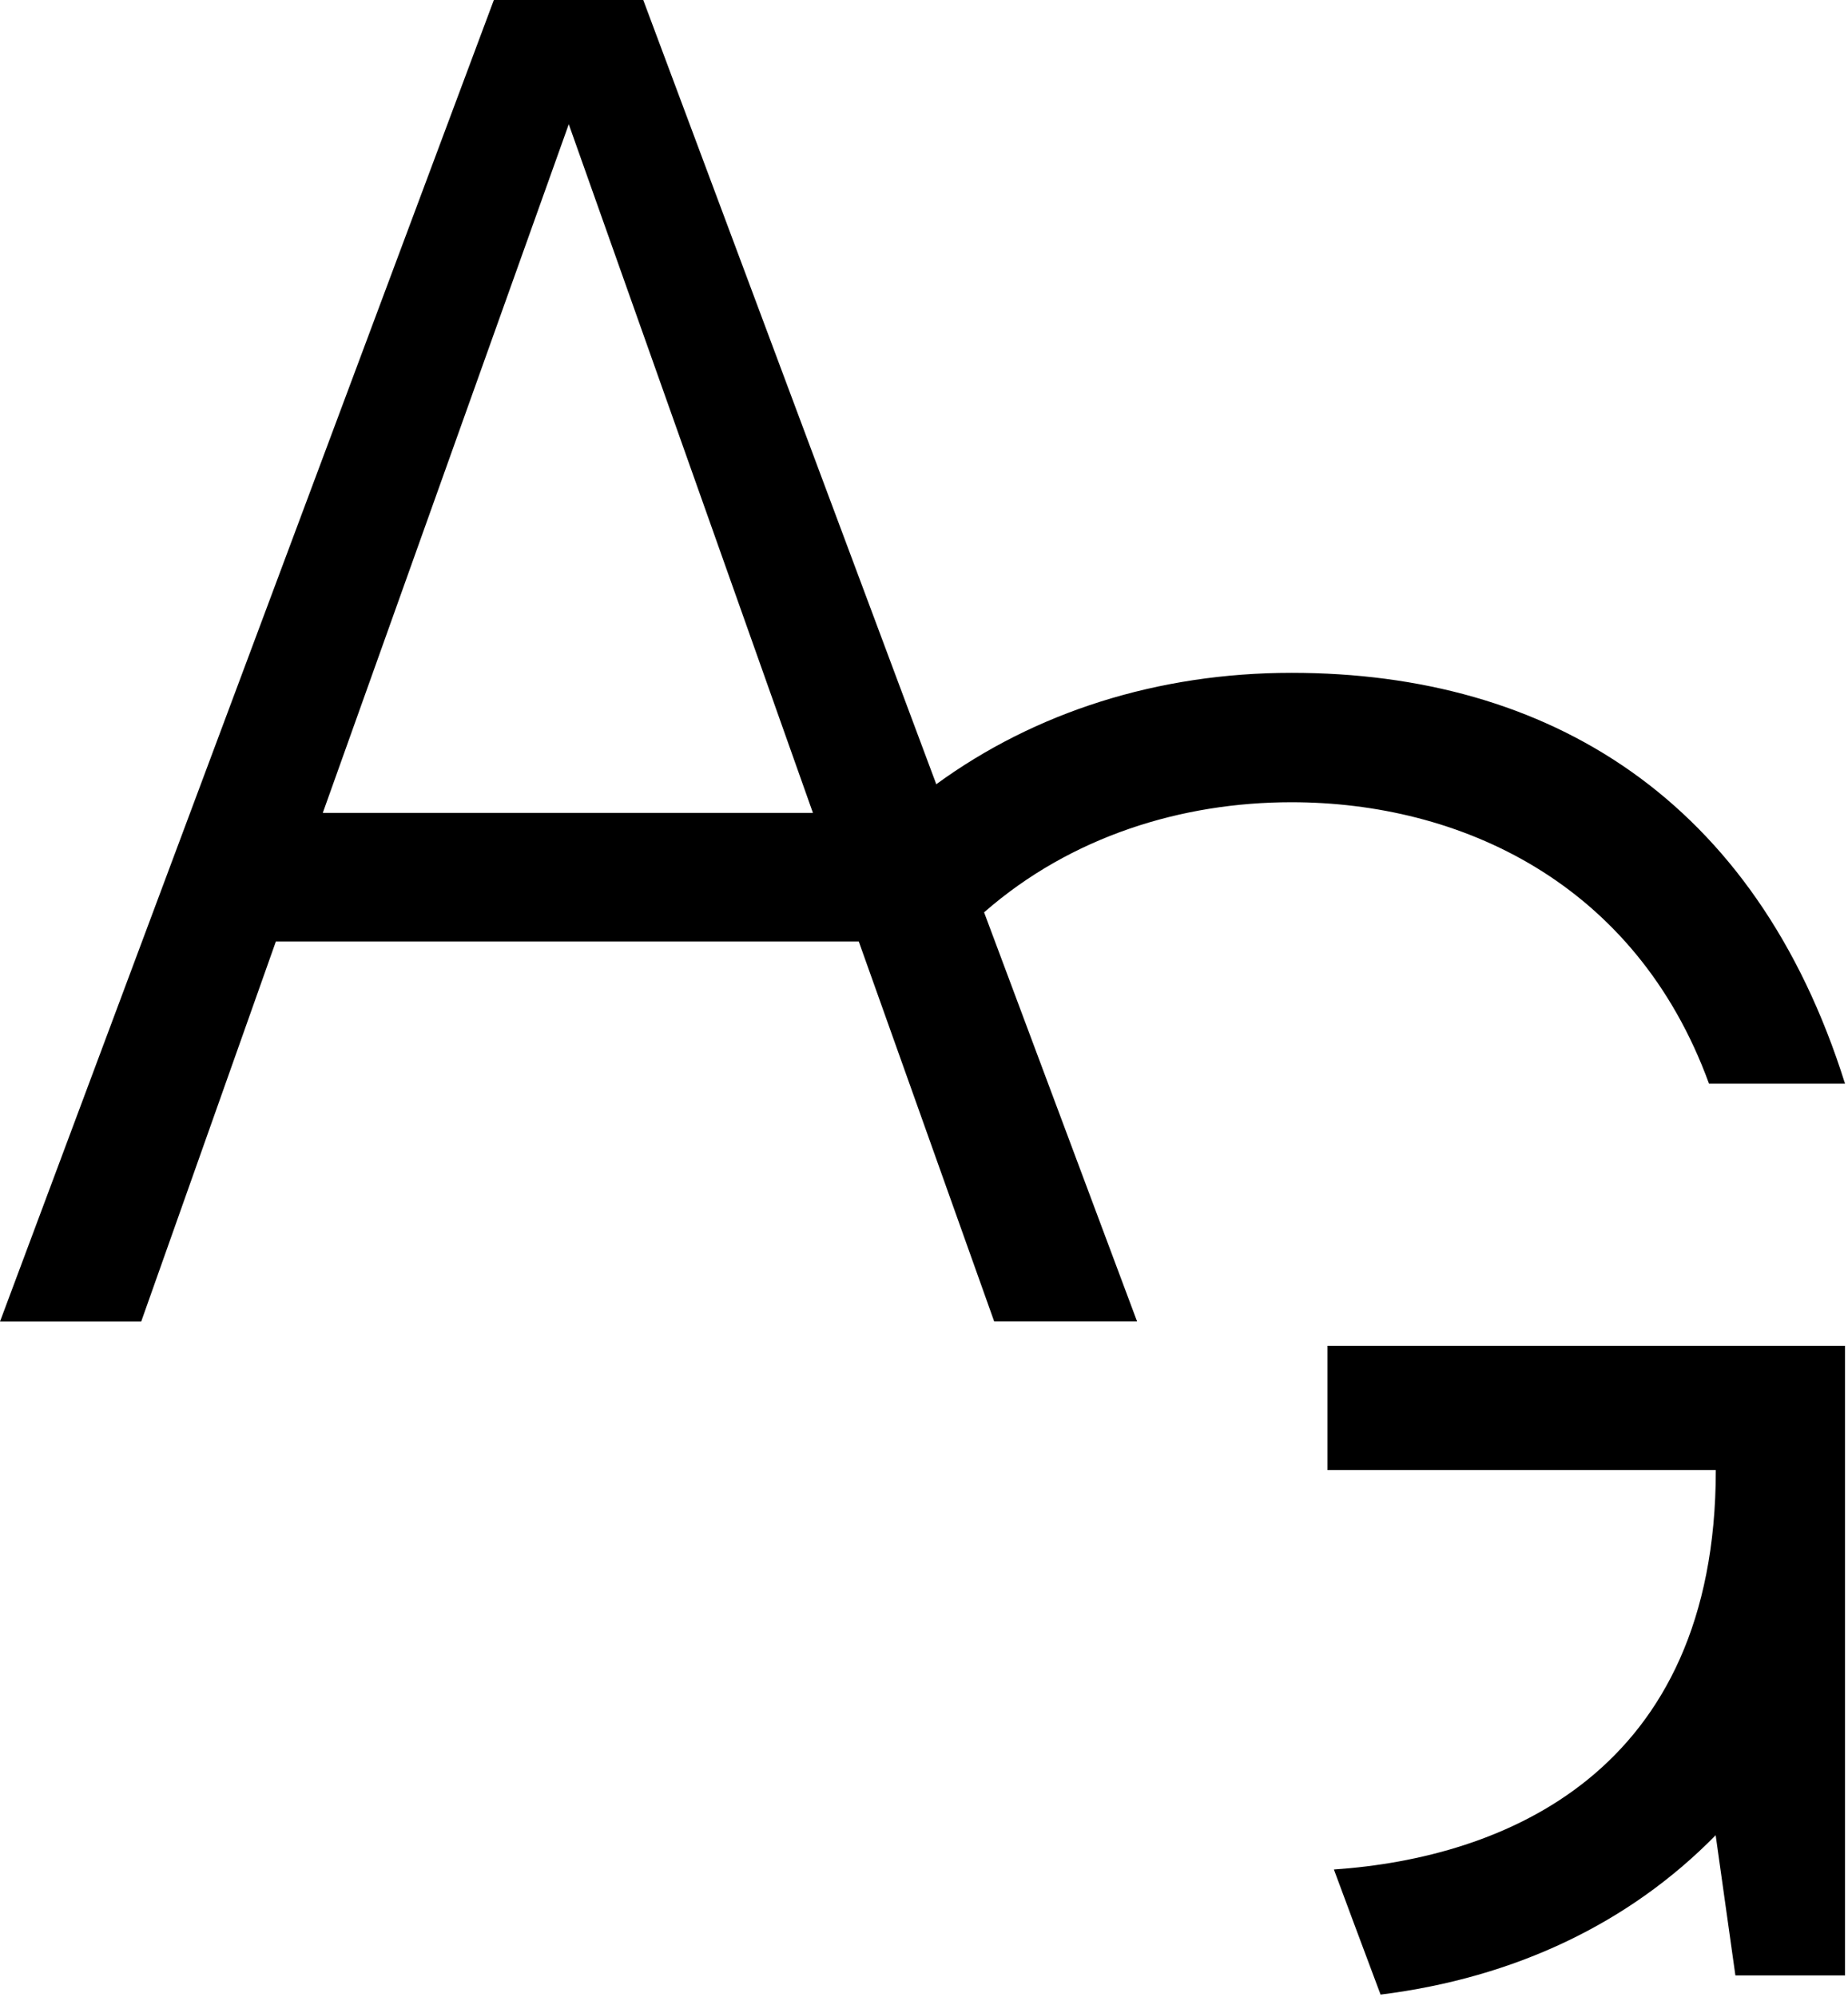 <?xml version="1.0" encoding="UTF-8"?> <svg xmlns="http://www.w3.org/2000/svg" width="62" height="67" viewBox="0 0 62 67" fill="none"><path d="M57.342 36.363H61.9C58.908 26.823 51.963 22.577 43.33 22.577C38.84 22.577 34.718 23.902 31.412 26.315L21.581 0H16.569L0 44.346H4.737L9.256 31.59H28.811L33.355 44.342H38.149L33.016 30.614C35.931 28.061 39.657 26.919 43.325 26.919C48.952 26.919 54.867 29.584 57.337 36.363H57.342ZM10.831 27.272L19.082 4.168L27.274 27.277H10.831V27.272Z" fill="black"></path><path d="M44.534 49.327H57.565C57.565 59.511 50.411 62.345 44.752 62.731L45.457 64.627L46.318 66.929C50.846 66.363 54.679 64.521 57.56 61.581L58.222 66.286H61.9V45.159H44.534V49.332V49.327Z" fill="black"></path></svg> 